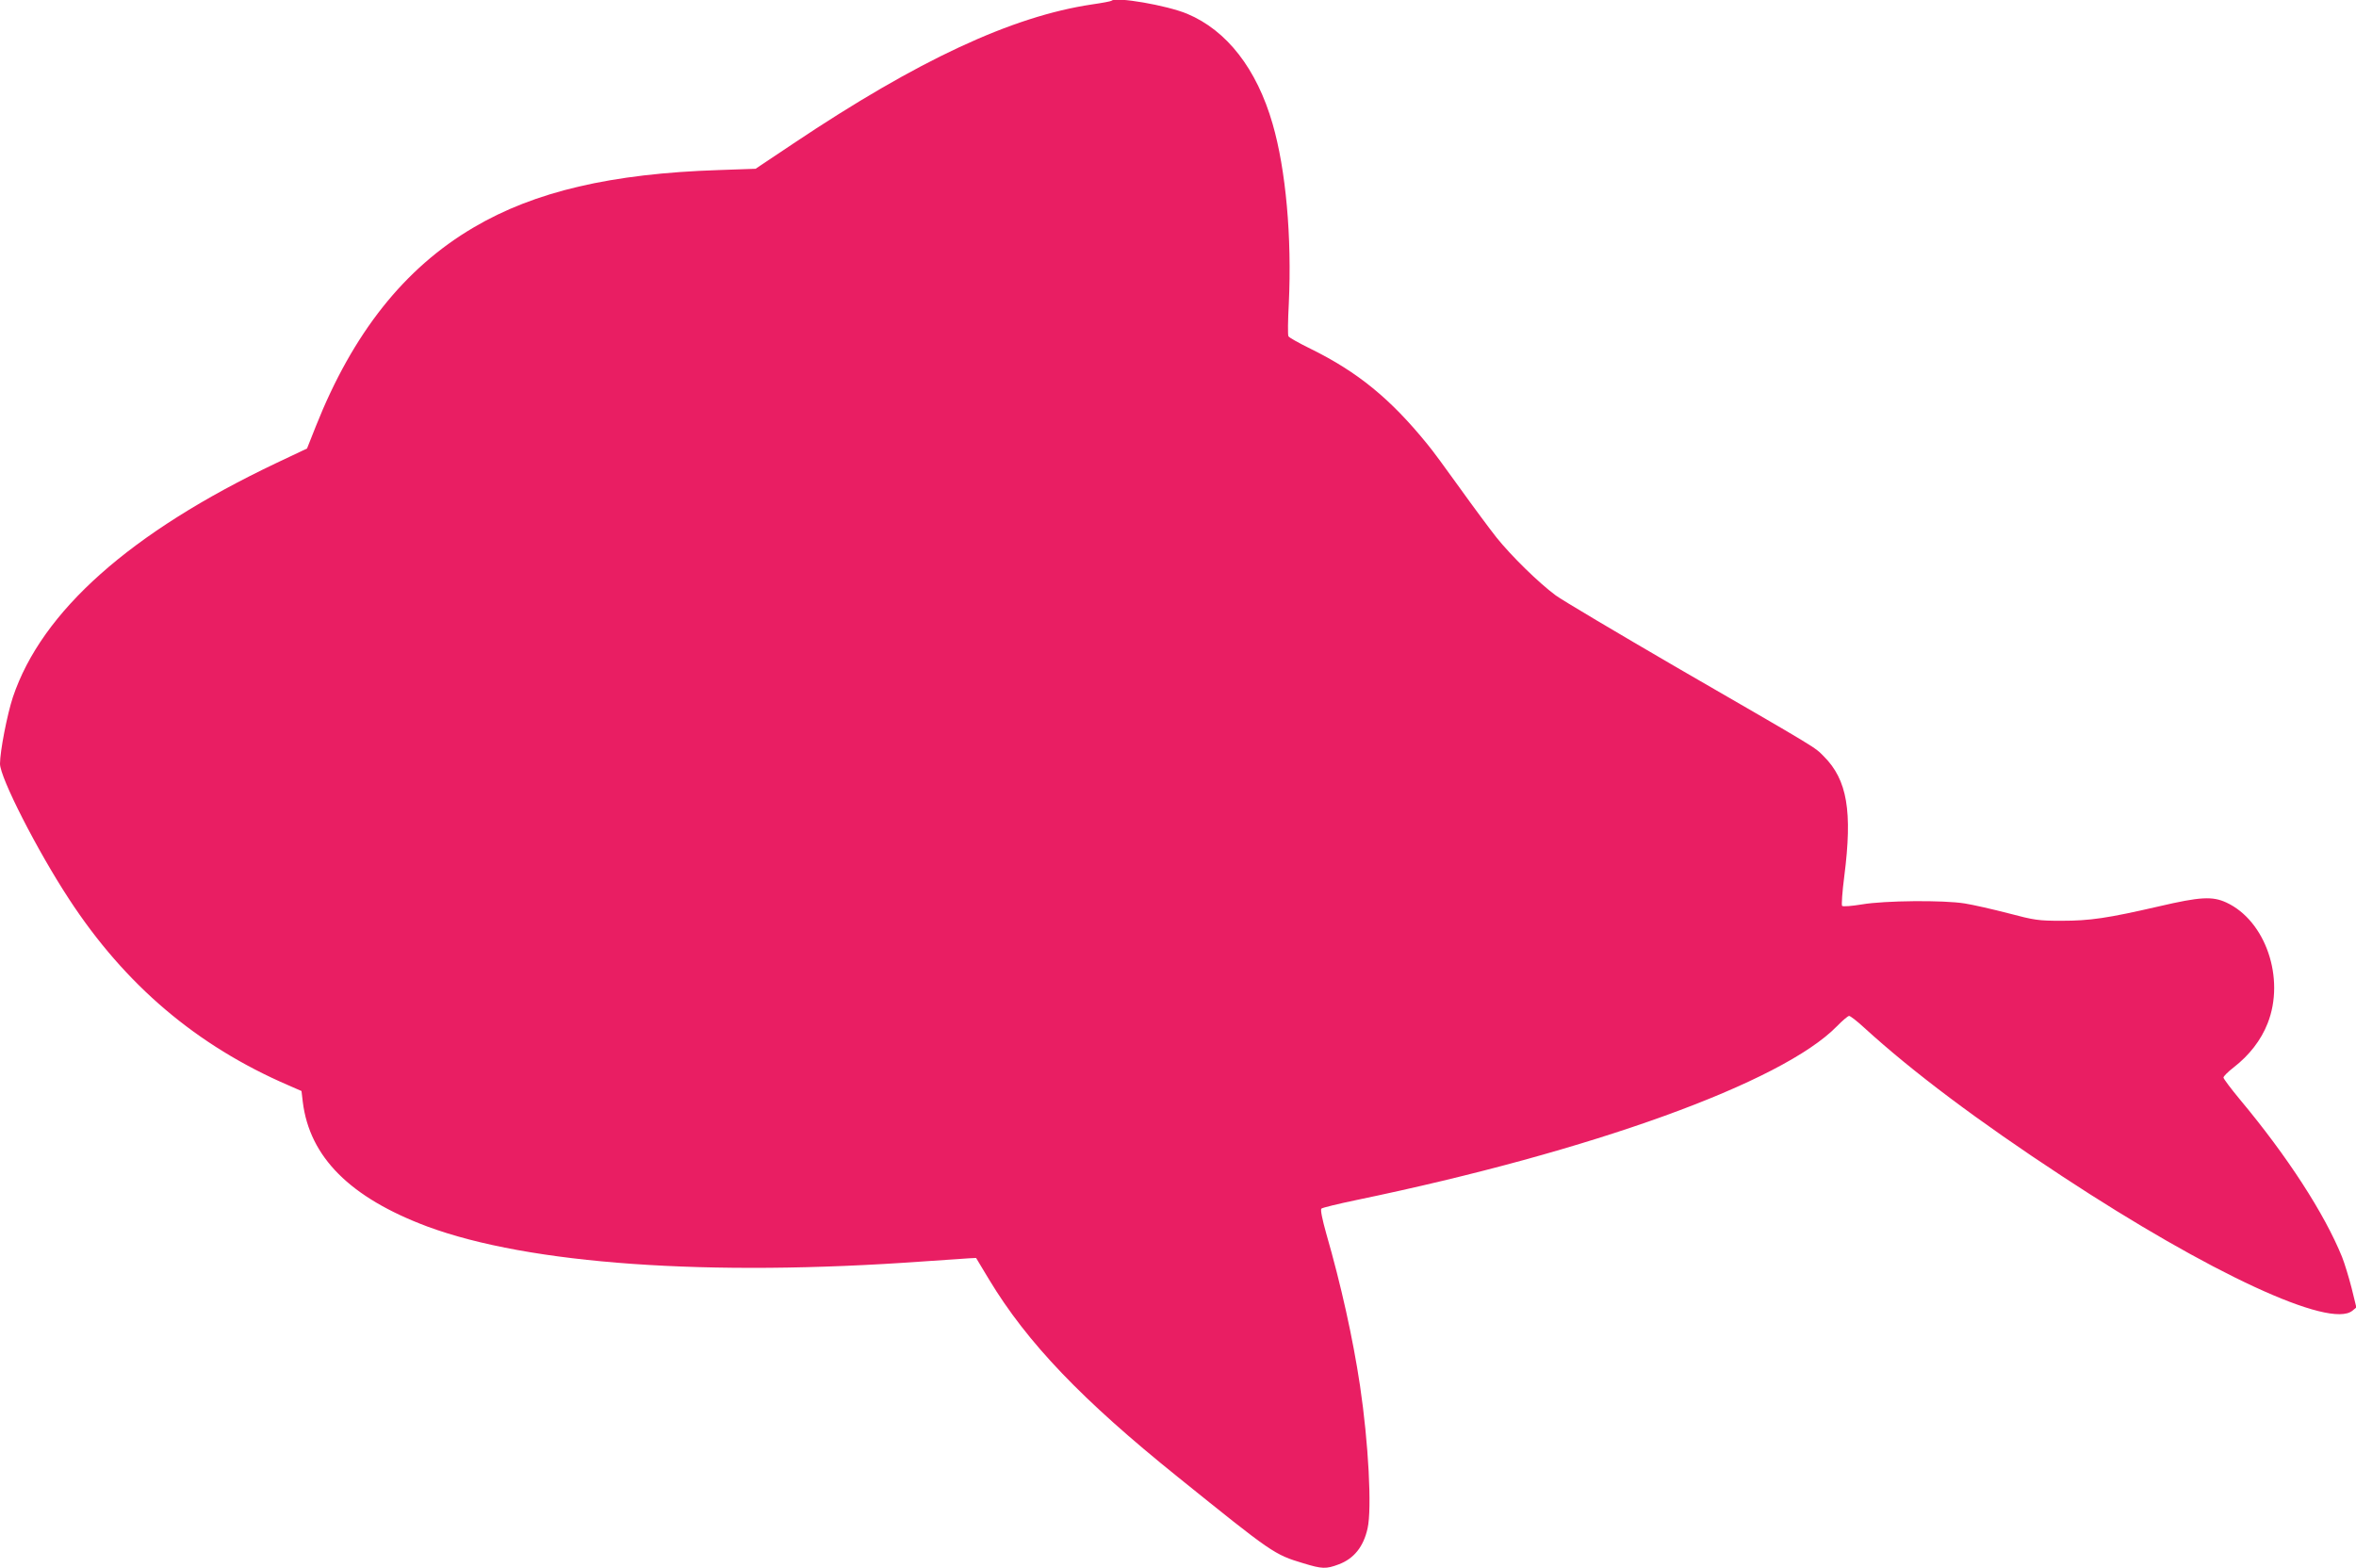 <?xml version="1.0" standalone="no"?>
<!DOCTYPE svg PUBLIC "-//W3C//DTD SVG 20010904//EN"
 "http://www.w3.org/TR/2001/REC-SVG-20010904/DTD/svg10.dtd">
<svg version="1.0" xmlns="http://www.w3.org/2000/svg"
 width="1280pt" height="852pt" viewBox="0 0 1280 852"
 preserveAspectRatio="xMidYMid meet">
<g transform="translate(0,852) scale(0.1,-0.1)"
fill="#e91e63" stroke="none">
<path d="M6039 8516 c-3 -3 -50 -12 -106 -20 -436 -65 -946 -303 -1623 -756
l-205 -137 -200 -7 c-583 -19 -1000 -116 -1332 -312 -376 -221 -656 -574 -857
-1080 l-48 -121 -167 -79 c-793 -377 -1274 -805 -1431 -1272 -31 -94 -70 -294
-70 -362 0 -75 202 -471 375 -735 305 -467 694 -797 1192 -1012 l71 -31 7 -59
c37 -300 257 -520 676 -677 553 -205 1526 -274 2694 -190 116 8 227 16 249 17
l39 2 71 -118 c207 -343 505 -654 1026 -1073 515 -415 522 -420 681 -468 102
-31 123 -32 192 -6 83 31 135 96 157 196 24 106 5 465 -41 774 -39 260 -103
548 -184 829 -21 75 -32 128 -26 134 5 5 91 26 192 47 1277 265 2310 638 2609
944 30 31 60 56 66 56 7 0 43 -28 81 -63 264 -241 621 -509 1078 -809 800
-526 1453 -829 1575 -730 l22 18 -26 106 c-15 58 -38 134 -52 169 -96 236
-296 545 -553 853 -50 60 -91 115 -91 121 0 7 25 32 55 55 85 66 149 148 185
240 96 244 -11 557 -224 656 -76 35 -141 32 -368 -21 -278 -64 -373 -78 -528
-78 -126 0 -146 3 -290 41 -85 22 -191 46 -235 53 -116 19 -436 16 -559 -5
-55 -9 -103 -13 -108 -8 -4 4 1 77 12 162 45 351 16 523 -111 650 -53 53 -13
29 -802 485 -323 188 -618 363 -655 390 -93 69 -241 214 -322 315 -37 47 -127
168 -200 270 -73 102 -151 208 -174 235 -202 249 -380 394 -636 520 -63 31
-117 61 -120 68 -4 7 -3 86 2 177 17 363 -16 728 -88 977 -86 299 -249 508
-464 598 -110 46 -388 94 -411 71z"/>
</g>
</svg>
